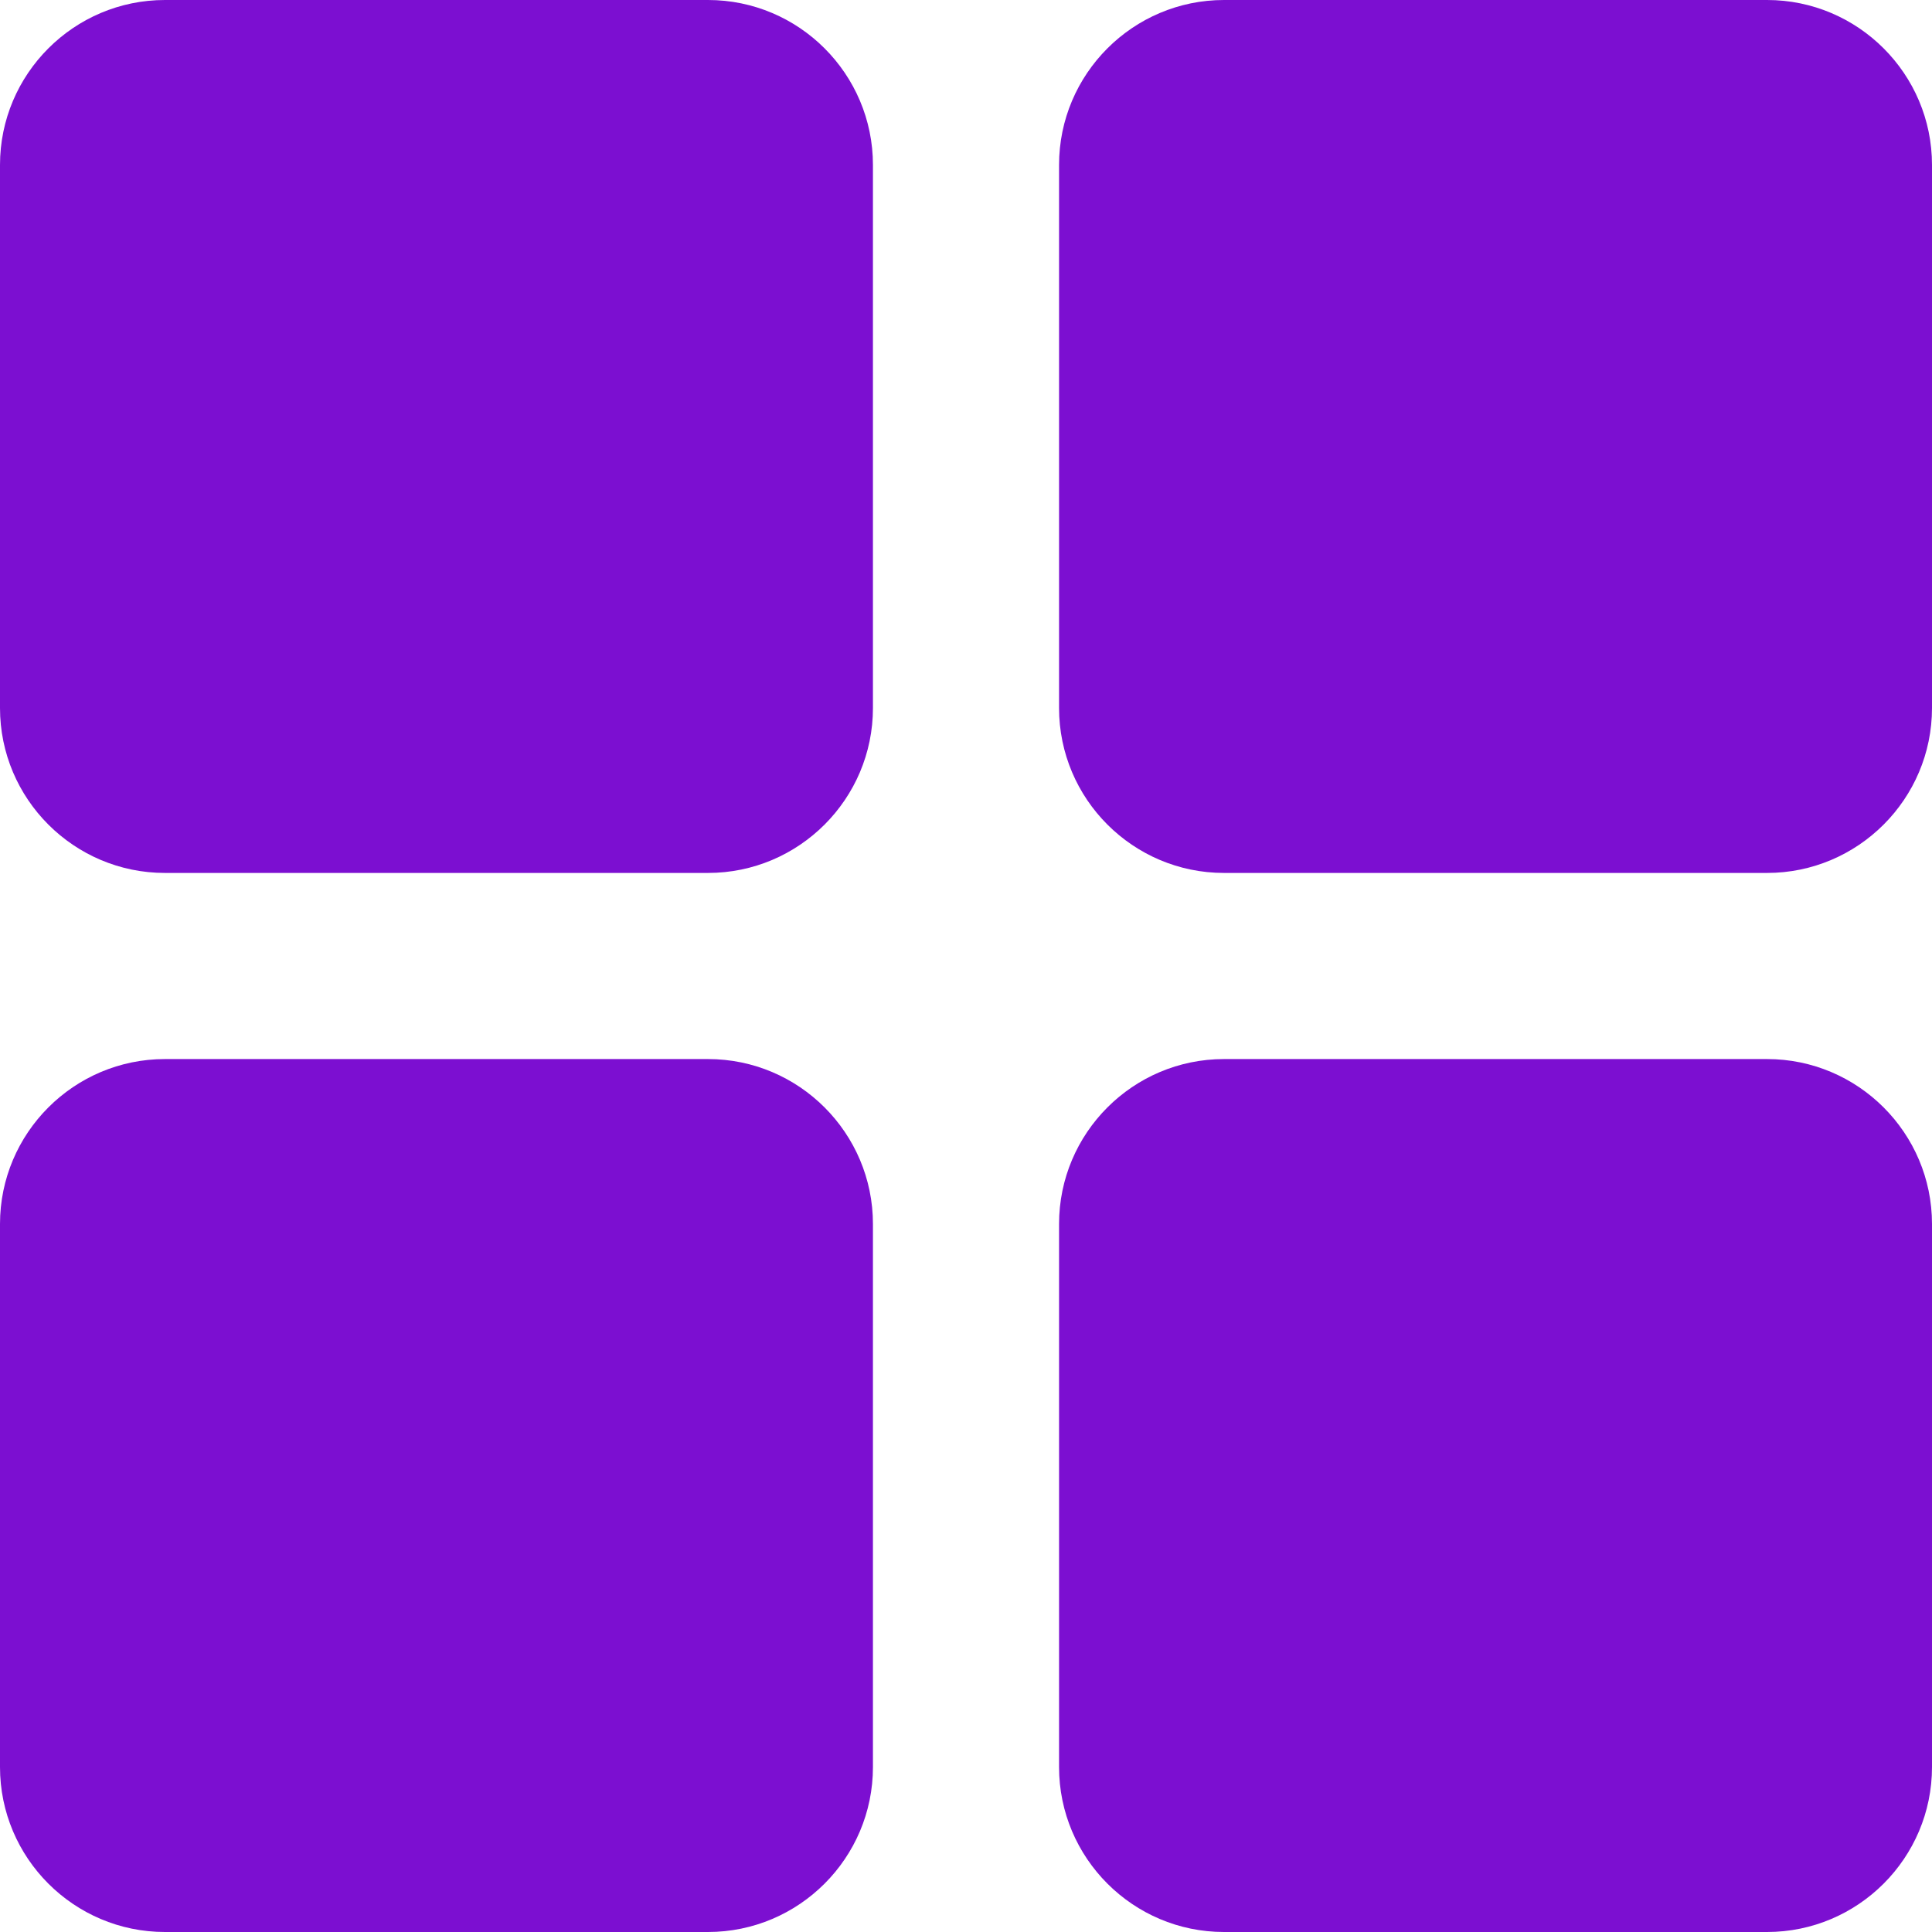 <svg width="24" height="24" viewBox="0 0 24 24" fill="none" xmlns="http://www.w3.org/2000/svg">
<g clip-path="url(#clip0_4809_2330)">
<path d="M8.795 0H2.049C0.919 0 0 0.919 0 2.049V8.795C0 9.925 0.919 10.844 2.049 10.844H8.795C9.925 10.844 10.844 9.925 10.844 8.795V2.049C10.844 0.919 9.925 0 8.795 0Z" fill="#7C0FD1"/>
<path d="M21.951 0H15.205C14.075 0 13.156 0.919 13.156 2.049V8.795C13.156 9.925 14.075 10.844 15.205 10.844H21.951C23.081 10.844 24 9.925 24 8.795V2.049C24 0.919 23.081 0 21.951 0Z" fill="#7C0FD1"/>
<path d="M8.795 13.156H2.049C0.919 13.156 0 14.075 0 15.205V21.951C0 23.081 0.919 24 2.049 24H8.795C9.925 24 10.844 23.081 10.844 21.951V15.205C10.844 14.075 9.925 13.156 8.795 13.156Z" fill="#7C0FD1"/>
<path d="M21.951 13.156H15.205C14.075 13.156 13.156 14.075 13.156 15.205V21.951C13.156 23.081 14.075 24 15.205 24H21.951C23.081 24 24 23.081 24 21.951V15.205C24 14.075 23.081 13.156 21.951 13.156Z" fill="#7C0FD1"/>
</g>
<defs>
<clipPath id="clip0_4809_2330">
<rect width="24" height="24" fill="white"/>
</clipPath>
</defs>
</svg>
